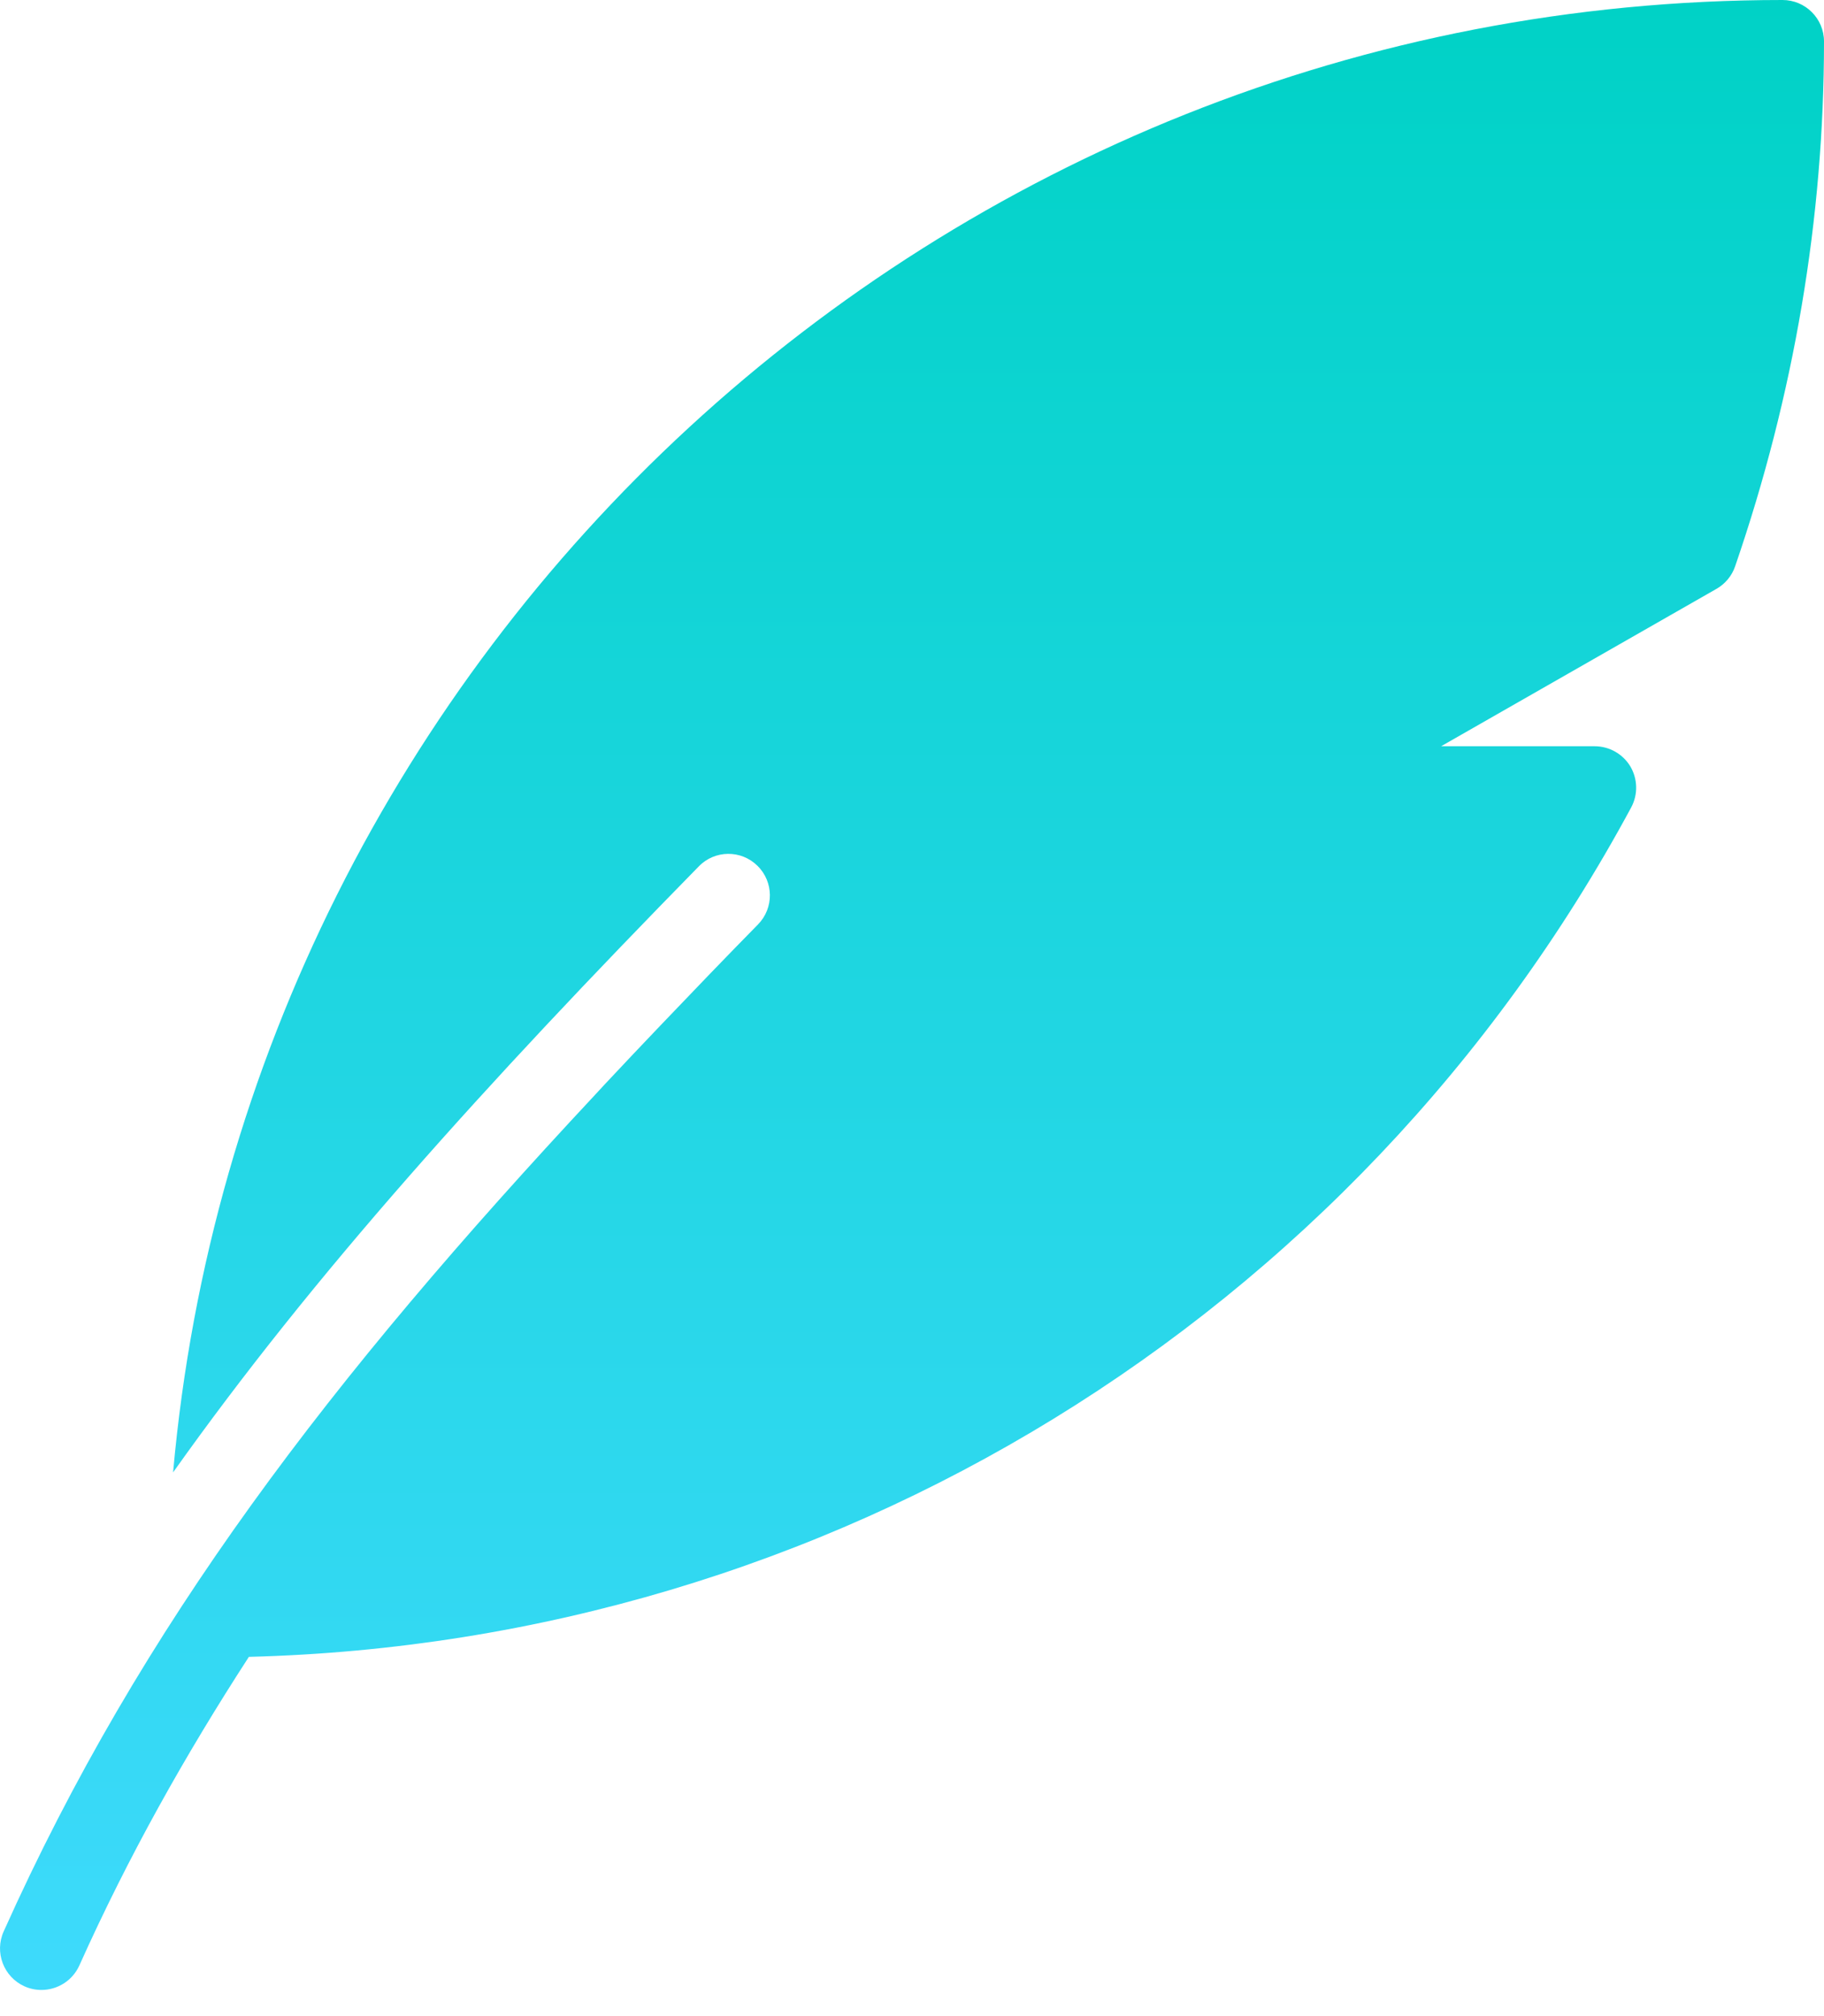 <?xml version="1.0" encoding="UTF-8"?> <svg xmlns="http://www.w3.org/2000/svg" width="38" height="42" viewBox="0 0 38 42" fill="none"> <path d="M37.136 0C19.578 0 5.137 13.507 3.606 30.673C6.524 26.559 10.098 22.6 14.559 18.048C14.891 17.706 15.44 17.7 15.78 18.036C16.121 18.37 16.126 18.917 15.792 19.258C15.12 19.942 14.438 20.651 13.752 21.37C13.36 21.779 12.977 22.187 12.6 22.588C12.531 22.662 12.462 22.736 12.393 22.812C6.88 28.716 2.938 33.855 0.076 40.237C-0.119 40.672 0.076 41.184 0.509 41.379C0.625 41.431 0.744 41.455 0.863 41.455C1.193 41.455 1.509 41.265 1.653 40.945C2.672 38.674 3.855 36.567 5.185 34.516C17.248 34.207 28.229 27.497 33.984 16.819C34.127 16.551 34.12 16.228 33.965 15.965C33.808 15.706 33.526 15.546 33.222 15.546H30.023L35.76 12.267C35.941 12.164 36.081 11.996 36.148 11.799C37.378 8.224 38 4.544 38 0.864C38 0.387 37.613 0 37.136 0Z" fill="url(#paint0_linear)"></path> <defs> <linearGradient id="paint0_linear" x1="19" y1="0" x2="19" y2="41.455" gradientUnits="userSpaceOnUse"> <stop stop-color="#00D2C6"></stop> <stop offset="1" stop-color="#3EDAFC"></stop> </linearGradient> </defs> </svg> 